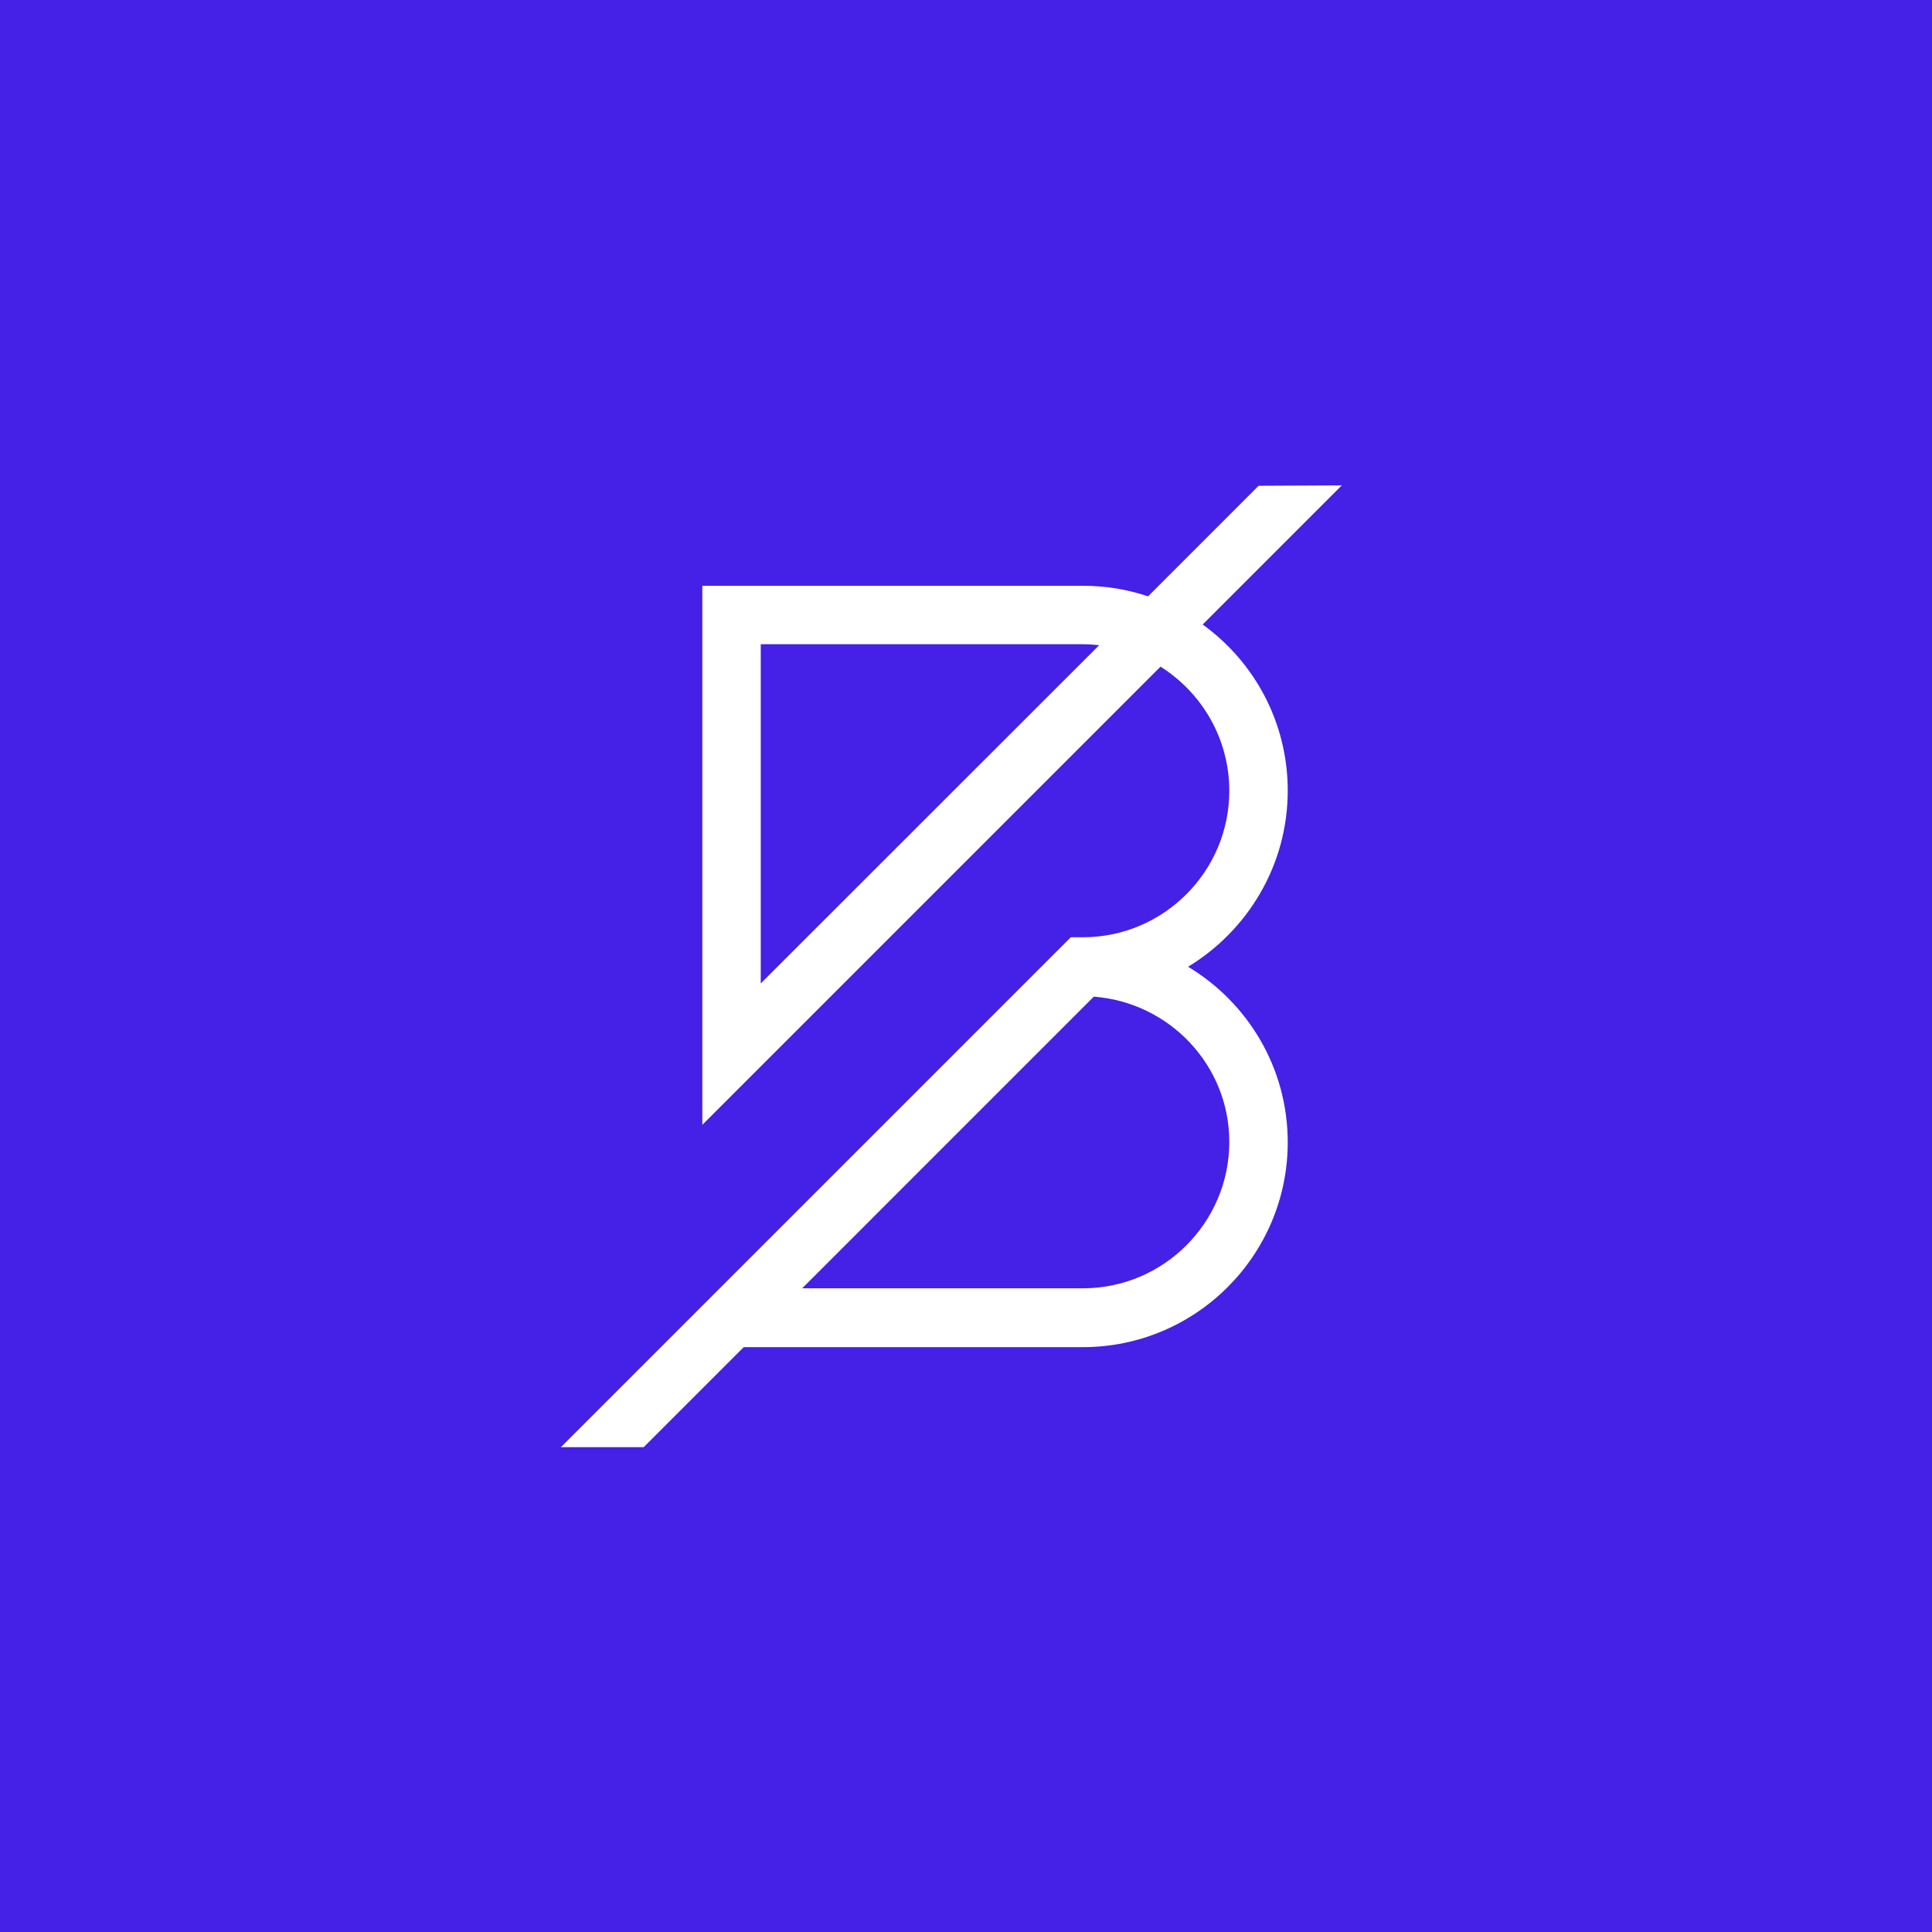 <svg width="64" height="64" viewBox="0 0 64 64" fill="none" xmlns="http://www.w3.org/2000/svg">
<rect width="64" height="64" fill="#4520E6"/>
<path d="M42.658 26.191C42.658 23.925 41.547 21.919 39.84 20.688L44.448 16.079L41.693 16.092L38.031 19.755C37.351 19.526 36.628 19.405 35.872 19.405H23.265V37.262L38.443 22.084C39.808 22.941 40.722 24.465 40.722 26.198C40.722 28.87 38.545 31.048 35.872 31.048H35.472L18.581 47.939H21.323L24.637 44.626H35.872C39.618 44.626 42.658 41.579 42.658 37.84C42.658 35.37 41.332 33.212 39.357 32.025C41.332 30.825 42.658 28.661 42.658 26.191ZM25.201 32.577V21.341H35.872C36.056 21.341 36.234 21.354 36.412 21.373L25.201 32.577ZM40.722 37.827C40.722 40.5 38.545 42.677 35.872 42.677H26.573L36.234 33.015C38.735 33.206 40.722 35.282 40.722 37.827Z" fill="white"/>
</svg>
